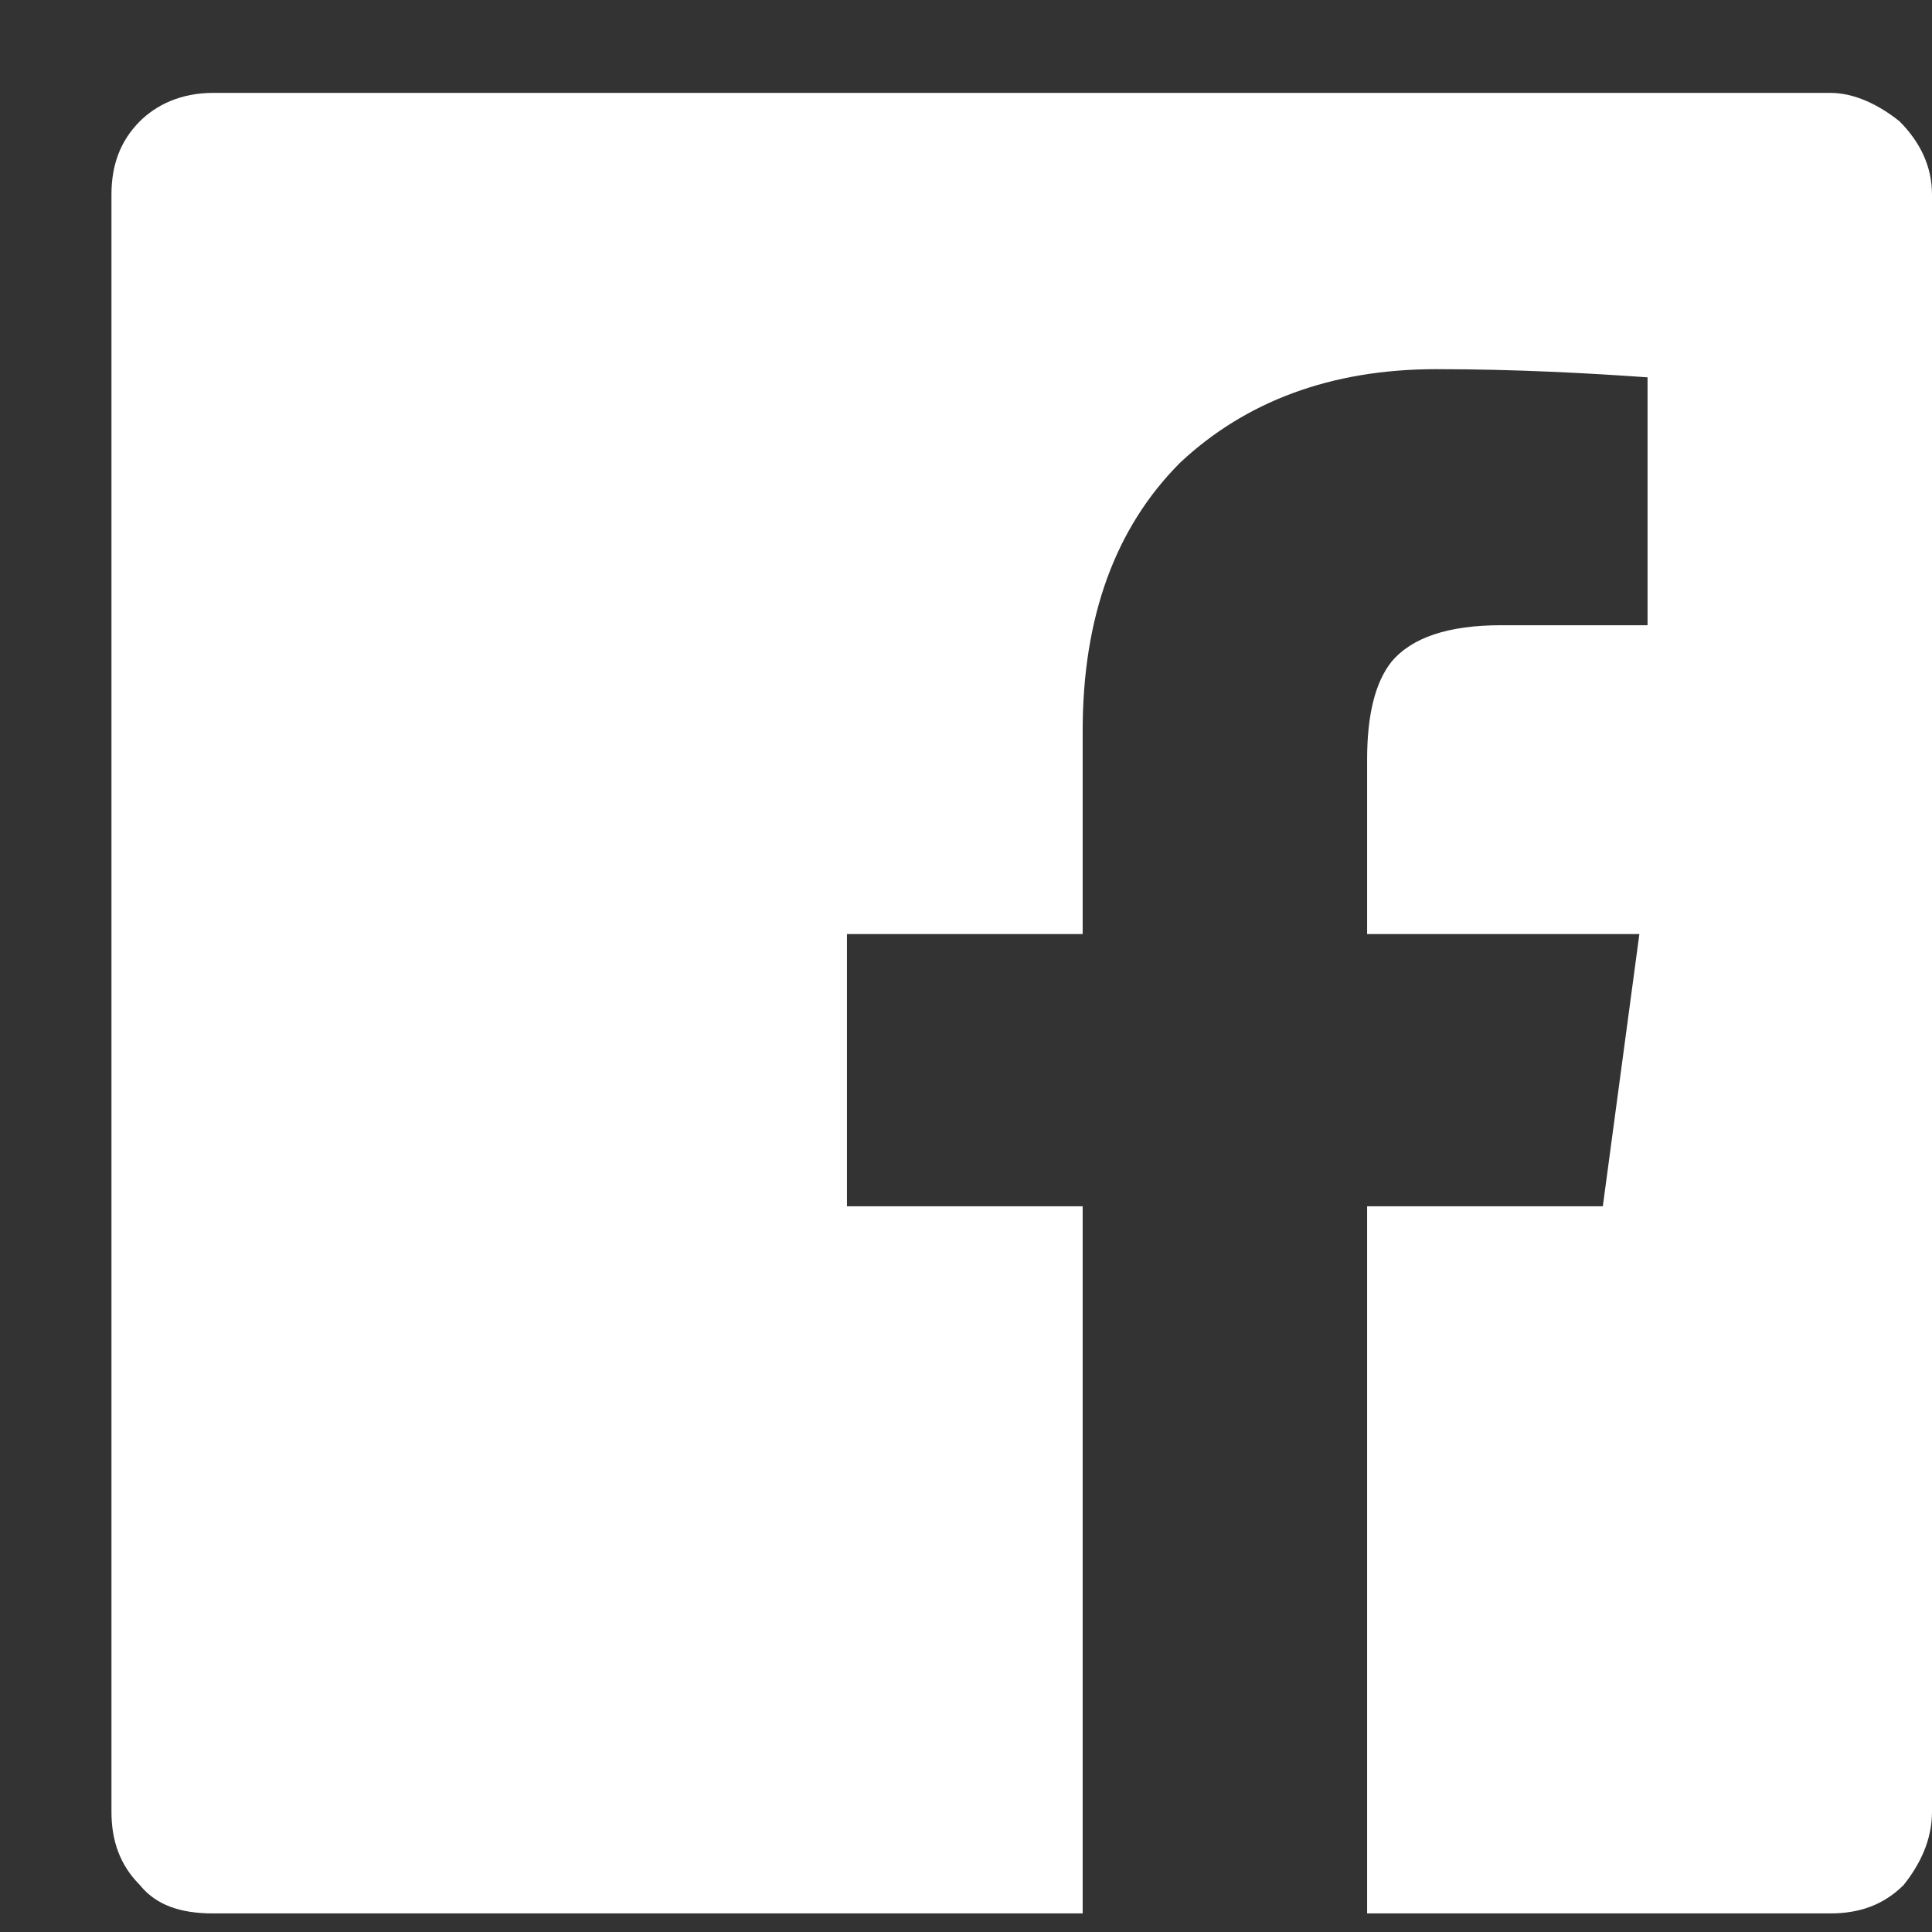 <?xml version="1.0" encoding="UTF-8"?> <svg xmlns="http://www.w3.org/2000/svg" width="13" height="13" viewBox="0 0 13 13" fill="none"><rect x="0" y="0" width="13" height="13" fill="#333333" stroke="none"/> <path d="M13 1.309C13 1.117 12.918 0.953 12.781 0.816C12.645 0.707 12.48 0.625 12.316 0.625H1.434C1.215 0.625 1.051 0.707 0.941 0.816C0.805 0.953 0.75 1.117 0.75 1.309V12.191C0.75 12.383 0.805 12.547 0.941 12.684C1.051 12.82 1.215 12.875 1.434 12.875H7.285V8.117H5.699V6.285H7.285V4.918C7.285 4.152 7.504 3.551 7.941 3.113C8.379 2.703 8.953 2.484 9.664 2.484C10.211 2.484 10.703 2.512 11.086 2.539V4.207H10.102C9.746 4.207 9.5 4.289 9.363 4.453C9.254 4.59 9.199 4.809 9.199 5.109V6.285H11.031L10.785 8.117H9.199V12.875H12.316C12.508 12.875 12.672 12.82 12.809 12.684C12.918 12.547 13 12.383 13 12.191V1.309Z" fill="white"></path> </svg> 